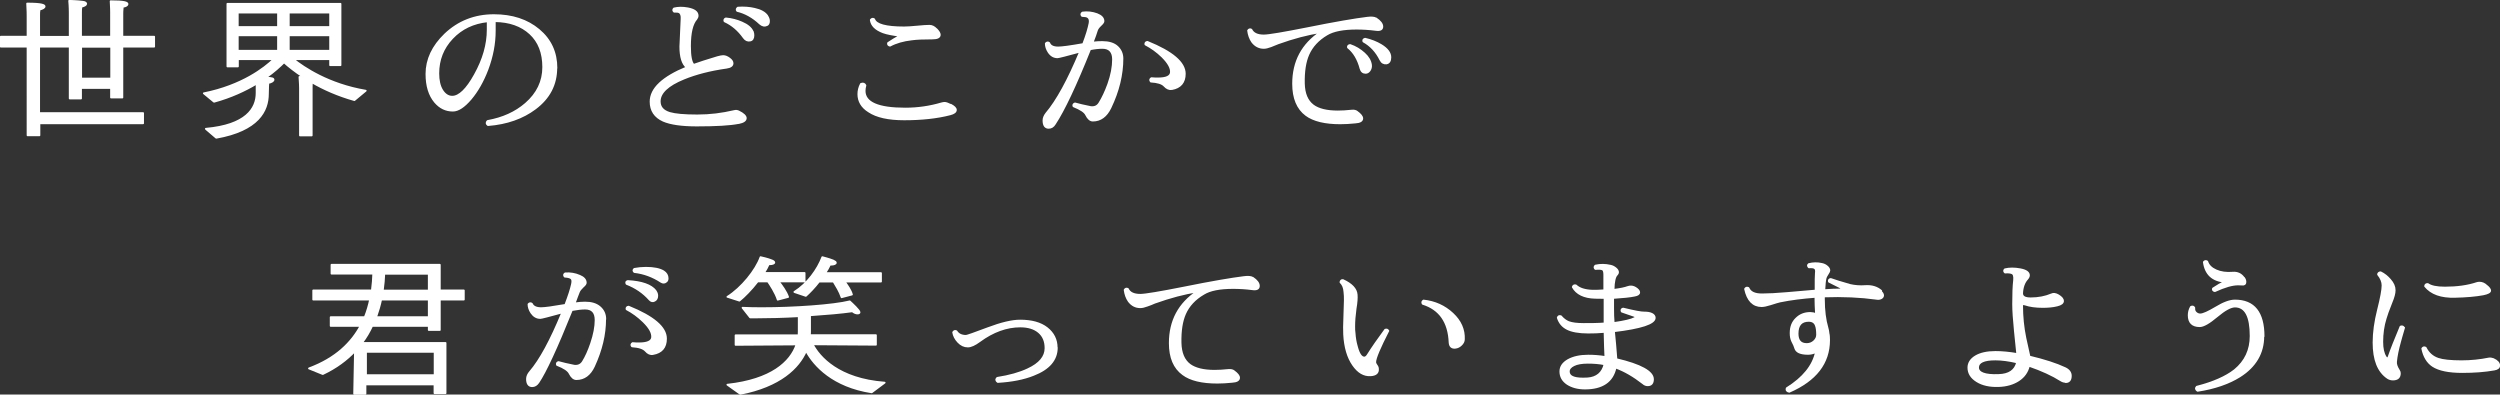 <?xml version="1.0" encoding="UTF-8"?>
<svg id="_レイヤー_1" data-name="レイヤー 1" xmlns="http://www.w3.org/2000/svg" width="183.26" height="28.92" viewBox="0 0 183.26 28.92">
  <rect x="0" y="0" width="183.26" height="28.92" fill="#333333" stroke="none"/>
  <defs>
    <style>
      .cls-1 {
        fill: #fff;
        stroke: #fff;
        stroke-linecap: round;
        stroke-linejoin: round;
        stroke-width: .13px;
      }
    </style>
  </defs>
  <path class="cls-1" d="M2.02,3.42H.06v-.73h1.96v-1.51s0-.53-.03-.92c1.09,0,1.28.11,1.28.21,0,.09-.13.18-.37.23-.03.15-.03.3-.03.42v1.58h2.24V.93s0-.47-.04-.87c.1.01.57.01,1.01.07.16.02.24.08.24.15,0,.08-.13.17-.35.21-.03.14-.03.29-.03.41v1.79h2.2V.91s0-.44-.03-.82c1,0,1.24.09,1.24.21,0,.08-.11.17-.35.2-.03.21-.03.5-.03.5v1.69h2.33v.73h-2.33v3.73h-.83v-.7h-2.2v.77h-.83v-3.8h-2.24v4.87h7.62v.75H2.89v.88h-.87V3.42ZM8.15,5.76v-2.33h-2.2v2.33h2.2Z"/>
  <path class="cls-1" d="M15.09,9.44c2.93-.26,3.72-1.47,3.72-2.62v-.69c-.83.5-1.88.99-3.12,1.33l-.75-.62c2.81-.56,4.47-1.86,5.13-2.5h-2.63v.53h-.77s0-4.59,0-4.59h8.29v4.5h-.76v-.44h-2.7c.77.62,2.59,1.85,5.31,2.31l-.83.69c-1.21-.34-2.26-.81-3.12-1.31-.01.11-.01.24-.01.34v3.56h-.86v-3.49c0-.07-.01-.45-.04-.8.01,0,.14,0,.29.01-.62-.41-1.1-.79-1.42-1.08-.28.28-.72.69-1.33,1.12.48.03.56.06.56.16,0,.09-.15.19-.38.23,0,0-.03.37-.03.8,0,1.24-.7,2.67-3.79,3.22l-.76-.65ZM20.38,1.98V.92h-2.95v1.06h2.95ZM20.38,3.72v-1.13h-2.95v1.13h2.95ZM24.2,1.98V.92h-3.03v1.06h3.03ZM24.2,3.72v-1.13h-3.03v1.13h3.03Z"/>
  <path class="cls-1" d="M40.78,4.97c0,1.23-.52,2.22-1.55,2.99-.92.69-2.07,1.1-3.46,1.21-.13-.09-.13-.19-.03-.3,1.12-.2,2.05-.62,2.8-1.27.85-.74,1.28-1.63,1.28-2.68s-.32-1.87-.96-2.46c-.64-.59-1.5-.9-2.59-.91v.7c0,.95-.18,1.89-.54,2.85-.33.86-.74,1.58-1.22,2.15-.49.57-.92.86-1.31.86-.52,0-.95-.21-1.31-.63-.42-.5-.63-1.18-.63-2.06,0-1.06.46-2.03,1.36-2.9.99-.94,2.18-1.41,3.59-1.41,1.33,0,2.43.36,3.29,1.08s1.29,1.65,1.29,2.81ZM35.75,1.56c-1.05.11-1.92.52-2.6,1.24-.68.72-1.02,1.58-1.02,2.58,0,.5.09.92.28,1.23s.44.48.74.48c.51,0,1.07-.54,1.66-1.61.62-1.11.94-2.21.94-3.3v-.62Z"/>
  <path class="cls-1" d="M54.12,9.02c-.61.12-1.63.18-3.05.18-1.1,0-1.92-.12-2.45-.35-.62-.28-.93-.75-.93-1.4,0-.95.88-1.78,2.65-2.51-.31-.25-.47-.76-.47-1.52,0-.04.03-.72.09-2.02.02-.26-.04-.43-.17-.5-.07-.04-.19-.05-.37-.04-.09-.08-.1-.16-.01-.24.29-.07.62-.08,1-.01.49.09.73.27.73.54,0,.08-.03.16-.09.24-.31.35-.47,1.01-.47,1.99,0,.74.09,1.2.27,1.37.39-.14.97-.33,1.74-.56.19-.05.33-.08.42-.08.15,0,.3.06.46.18s.23.23.23.35c0,.17-.15.28-.44.32-1.21.17-2.25.44-3.13.8-1.18.48-1.77,1.04-1.77,1.67,0,.42.24.7.73.85.4.12,1.07.18,2.02.18s1.81-.11,2.71-.32c.12-.03.23-.02.33.03.35.17.52.34.52.49,0,.17-.17.29-.52.36ZM55.18,2.31c.03.09.05.18.05.27,0,.23-.08.36-.24.39-.18.04-.34-.03-.47-.21-.39-.55-.86-.95-1.41-1.2-.04-.1,0-.18.1-.21.44.04.83.15,1.17.3.42.18.68.4.79.66ZM56.24,1.17c.08.12.13.24.13.37,0,.16-.05.26-.15.3-.17.08-.34.05-.52-.11-.51-.48-1.07-.79-1.66-.93-.07-.09-.05-.17.05-.24.44-.03.85,0,1.23.09.45.1.75.27.92.51Z"/>
  <path class="cls-1" d="M69.7,7.68c.24.13.37.25.37.38,0,.14-.14.25-.42.32-.97.25-2.09.37-3.37.37-1.15,0-2.02-.19-2.6-.58-.51-.32-.76-.75-.76-1.27,0-.25.06-.51.19-.75.16-.06.27-.02.33.11-.04.14-.06.28-.06.4,0,.87.99,1.3,2.98,1.3.92,0,1.8-.13,2.65-.38.1-.03.18-.04.24-.04.09,0,.24.05.46.16ZM68.64,2.13c.17.17.25.31.25.42,0,.18-.18.27-.53.27-.67,0-1.18.02-1.53.07-.61.07-1.15.22-1.59.46-.13-.03-.17-.1-.14-.2.27-.18.56-.36.87-.53-.54-.07-.95-.15-1.23-.25-.56-.21-.86-.51-.91-.91.08-.1.16-.11.25-.05.13.4.86.6,2.19.6.23,0,.55-.02.96-.06.41-.04.71-.06.9-.06s.35.08.51.25Z"/>
  <path class="cls-1" d="M82.28,4.28c0,1.19-.29,2.39-.88,3.62-.3.62-.73.94-1.29.94-.19,0-.35-.14-.49-.42-.1-.22-.41-.42-.93-.63-.04-.1,0-.17.11-.21.27.08.66.17,1.16.27.28.03.48-.06.62-.28.24-.38.46-.85.66-1.4.24-.67.35-1.28.35-1.82s-.26-.84-.77-.84c-.26,0-.56.03-.91.1-1.06,2.65-1.92,4.47-2.58,5.47-.12.2-.27.29-.46.29-.25,0-.38-.18-.38-.54,0-.17.07-.34.2-.51.79-.93,1.62-2.45,2.49-4.54-1.03.28-1.58.42-1.66.42-.27,0-.49-.13-.66-.39-.13-.2-.2-.41-.2-.62.07-.09.15-.11.25-.04.08.22.3.33.66.33.27,0,.88-.08,1.83-.25.25-.65.4-1.17.47-1.53.05-.3-.05-.47-.3-.51-.08-.01-.17-.02-.25-.02-.08-.09-.08-.18.03-.25.36-.05.72-.01,1.07.12.31.12.47.29.47.51,0,.08-.07.17-.21.3s-.23.25-.27.37c-.06.21-.17.51-.32.9.27-.03.51-.04.71-.04.48,0,.85.11,1.1.34s.38.52.38.88ZM86.85,5.41c0,.63-.32,1.01-.95,1.12-.19.03-.38-.05-.54-.23-.17-.19-.5-.29-1-.32-.08-.1-.06-.19.04-.25.19.02.35.02.48.02.6,0,.91-.14.95-.42.04-.32-.17-.71-.63-1.17-.39-.38-.8-.67-1.24-.9-.02-.11.03-.18.15-.19,1.83.74,2.74,1.52,2.74,2.34Z"/>
  <path class="cls-1" d="M100.87,1.35c.3.2.46.4.46.6,0,.21-.16.29-.49.24-.47-.06-.93-.09-1.39-.09-.98,0-1.71.14-2.19.43-.64.38-1.09.87-1.35,1.46-.24.54-.35,1.26-.33,2.14.02.74.24,1.27.68,1.6.39.29,1,.44,1.81.44.29,0,.63-.02,1.01-.06.17-.02.3.01.39.08.26.19.39.35.39.49,0,.18-.17.28-.52.3-.4.04-.76.06-1.09.06-1.12,0-1.96-.2-2.51-.61-.63-.47-.95-1.23-.95-2.29,0-1.63.67-2.89,2.02-3.79-.95.15-2,.42-3.13.83-.17.07-.34.14-.52.21-.21.08-.38.12-.52.12-.34,0-.63-.15-.85-.44-.16-.23-.26-.51-.3-.83.06-.1.14-.12.24-.07.13.28.44.43.91.43.36,0,1.42-.18,3.19-.53,2.03-.41,3.5-.66,4.4-.77.31-.04.53-.02.64.06ZM100.5,4.75c.02.17-.02.3-.1.42-.08.11-.18.17-.29.17-.19,0-.32-.1-.38-.32-.18-.68-.49-1.2-.92-1.54-.02-.11.04-.17.16-.18.39.13.73.34,1.03.61.3.27.46.55.5.85ZM101.92,4.2c0,.27-.1.42-.29.45-.19.02-.34-.06-.44-.26-.3-.61-.72-1.06-1.25-1.35-.03-.11,0-.17.13-.2.43.1.82.25,1.17.46.46.28.68.58.68.9Z"/>
  <path class="cls-1" d="M22.66,27c1.97-.73,3.11-1.89,3.77-3.11h-2.19v-.64h2.5c.18-.44.3-.87.39-1.29h-4.17v-.67h4.3c.06-.46.09-.88.1-1.23h-3.06v-.65h7.94v1.88h1.76v.67h-1.76v2.23h-.81v-.3h-4.15c-.2.43-.44.85-.75,1.25h6.13v3.68h-.81v-.64h-5.06v.69h-.83l.06-3.13c-.61.64-1.38,1.22-2.36,1.68l-1.01-.41ZM31.86,27.5v-1.71h-5.03v1.71s5.03,0,5.03,0ZM31.43,23.25v-1.29h-3.49c-.09.42-.21.84-.37,1.29h3.85ZM31.43,21.3v-1.23h-3.26c-.01.36-.05.78-.11,1.23h3.38Z"/>
  <path class="cls-1" d="M44.36,23.4c0,1.11-.27,2.26-.82,3.45-.29.62-.72.94-1.29.94-.19,0-.35-.14-.49-.41-.1-.22-.41-.43-.93-.63-.04-.11,0-.18.11-.21.27.08.66.17,1.16.27.28.03.48-.07.62-.28.23-.37.43-.82.61-1.35.22-.65.33-1.22.33-1.72,0-.56-.26-.84-.77-.84-.27,0-.59.04-.97.11-1.12,2.79-1.94,4.55-2.45,5.3-.13.19-.28.28-.46.28-.25,0-.38-.18-.38-.53,0-.18.08-.36.23-.53.73-.85,1.52-2.3,2.36-4.35-.99.27-1.52.41-1.61.41-.27,0-.49-.13-.66-.38-.14-.21-.21-.42-.21-.63.08-.09.16-.1.25-.03.09.21.32.32.67.32.28,0,.87-.08,1.78-.24.24-.63.41-1.14.49-1.52.05-.22.03-.36-.06-.43-.09-.07-.25-.11-.47-.12-.08-.09-.08-.17.03-.24.37-.03.73.03,1.07.18.29.12.44.29.44.51,0,.08-.07.17-.21.29-.15.14-.25.27-.29.37-.08.19-.18.47-.32.85.29-.04.55-.06.77-.06.47,0,.83.11,1.09.34s.39.52.39.88ZM48.05,21.32c.08.11.13.22.13.35,0,.18-.06.3-.19.37-.13.08-.26.05-.37-.07-.47-.53-1.04-.91-1.69-1.16-.06-.11-.03-.18.09-.21,1.04.06,1.71.3,2.04.72ZM48.82,24.83c0,.64-.32,1.01-.95,1.12-.19.04-.38-.04-.54-.23-.17-.19-.5-.3-1-.33-.08-.09-.06-.17.04-.24.18.02.34.02.48.02.59,0,.91-.14.95-.42.04-.33-.17-.72-.64-1.18-.38-.37-.79-.67-1.23-.9-.03-.11.03-.18.15-.19,1.83.74,2.74,1.52,2.74,2.34ZM48.84,20.64c-.11.1-.24.11-.38.02-.61-.4-1.26-.64-1.96-.72-.09-.08-.09-.16,0-.23.27-.05.55-.08.85-.08.58,0,1.01.09,1.29.26.2.13.3.3.3.51,0,.11-.03.19-.1.24Z"/>
  <path class="cls-1" d="M53.32,21.76c1.04-.65,2.09-1.95,2.43-2.91.08.02.52.11.83.24.11.04.18.1.18.15,0,.08-.14.13-.35.13h-.06c-.09.21-.21.43-.35.64h2.98v.62h-1.91c.23.28.58.77.7,1.14l-.76.2c-.16-.51-.57-1.13-.72-1.34h-.75c-.46.6-.99,1.13-1.34,1.41l-.87-.28ZM53.33,28.2c3.2-.35,4.63-1.65,5.06-2.95l-4.47.03v-.7h4.62c0-.1.01-.19.01-.28v-1.12c-1.1.06-2.21.09-3.16.09h-.4l-.56-.71c.43.02.91.03,1.4.03,2.35,0,5.27-.2,6.46-.5.2.18.72.67.72.8,0,.06-.06.09-.15.09-.1,0-.24-.04-.38-.16-.78.11-1.9.21-3.1.29v1.23c0,.07,0,.15-.01.23h4.84v.7l-4.64-.03c.49.94,1.9,2.56,5.28,2.81l-.95.71c-2.83-.44-4.21-1.94-4.81-3.04-.54,1.24-1.9,2.58-4.83,3.15l-.94-.67ZM58.23,21.4c.97-.61,1.71-1.65,2.05-2.55.08.03.49.12.8.25.13.06.19.11.19.16,0,.08-.14.14-.34.14h-.09c-.09.19-.21.41-.35.62h4.09v.62h-2.67c.2.27.46.64.54.95l-.76.2c-.13-.41-.42-.87-.59-1.15h-1.06c-.34.44-.71.82-.97,1.05l-.83-.28Z"/>
  <path class="cls-1" d="M77.47,25.48c0,.89-.57,1.56-1.71,2-.72.29-1.6.46-2.62.52-.13-.09-.15-.19-.04-.3.9-.14,1.65-.35,2.24-.63.87-.4,1.3-.92,1.3-1.55,0-.5-.16-.89-.49-1.17s-.78-.42-1.36-.42c-1,0-2,.36-2.98,1.08-.35.26-.64.39-.86.39-.27,0-.5-.11-.71-.33s-.33-.46-.37-.71c.06-.1.14-.13.24-.08.14.23.38.34.7.34.08,0,.62-.19,1.6-.56s1.77-.56,2.37-.56c.84,0,1.5.18,1.97.55.47.37.71.85.71,1.44Z"/>
  <path class="cls-1" d="M91.83,20.36c.3.2.45.4.45.6,0,.21-.16.29-.49.24-.46-.06-.93-.09-1.39-.09-.98,0-1.7.14-2.17.43-.65.38-1.1.87-1.36,1.46-.24.54-.35,1.26-.33,2.14.02.74.24,1.27.68,1.6.4.29,1,.44,1.82.44.29,0,.63-.02,1.01-.06.17-.01.3.01.39.08.26.19.39.35.39.49,0,.18-.17.28-.52.3-.4.04-.75.06-1.07.06-1.13,0-1.97-.2-2.52-.61-.65-.47-.97-1.23-.97-2.29,0-1.63.67-2.89,2.02-3.79-.95.15-1.99.42-3.13.83-.18.08-.35.15-.53.21-.21.08-.38.12-.52.12-.35,0-.63-.15-.85-.44-.16-.23-.26-.51-.3-.83.06-.1.14-.12.24-.07.13.29.44.43.91.43.36,0,1.43-.18,3.2-.53,2.03-.41,3.5-.66,4.4-.77.31-.04.53-.02.64.06Z"/>
  <path class="cls-1" d="M101.77,24.25c-.64,1.25-.96,2.01-.96,2.29,0,.07.03.15.1.24s.1.18.1.26c.03.29-.16.45-.54.47-.49.03-.91-.22-1.28-.75-.39-.56-.61-1.3-.66-2.24,0-.17-.01-.35-.01-.54,0-.23.01-.56.03-.99.02-.43.03-.75.03-.97s0-.43-.03-.63c-.02-.29-.11-.53-.29-.7,0-.04.02-.08.05-.12.03-.03.08-.05.13-.04.64.29.98.65,1.01,1.07.02.23,0,.57-.08,1.03-.07.51-.1.94-.1,1.29,0,.17,0,.35.03.53.02.31.07.63.17.97.14.53.32.79.54.79.08,0,.17-.06.25-.19.35-.56.78-1.17,1.28-1.85.12-.04.19,0,.23.09ZM107.31,24.87c0,.15-.07.29-.2.41-.12.12-.26.19-.42.21-.27.03-.41-.1-.43-.38-.06-1.5-.72-2.45-1.97-2.84-.06-.1-.04-.18.06-.24.83.09,1.54.41,2.13.96.59.55.86,1.18.83,1.88Z"/>
  <path class="cls-1" d="M120.78,28.24c-.12,0-.23-.04-.34-.14-.68-.53-1.35-.92-2.01-1.16-.22,1.03-.97,1.54-2.25,1.54-.52,0-.95-.12-1.29-.34-.34-.23-.51-.53-.51-.91,0-.35.19-.62.57-.84.38-.21.87-.32,1.47-.32.41,0,.83.03,1.26.1-.02-.36-.04-.97-.06-1.84-.43.04-.83.05-1.2.05-.69,0-1.21-.1-1.54-.27-.34-.17-.57-.44-.69-.82.03-.11.11-.15.23-.11.18.21.37.35.57.43.24.09.6.14,1.09.14.49,0,1,0,1.54-.04v-1.87c-.25,0-.48,0-.69-.01-.81-.02-1.36-.29-1.64-.79.03-.11.11-.15.23-.12.25.24.66.37,1.21.39.27,0,.56,0,.87-.03v-1.14c0-.22-.04-.35-.13-.39-.08-.04-.26-.06-.52-.03-.09-.09-.09-.17,0-.25.36-.08.72-.08,1.11.01.14.03.26.09.38.19.11.09.17.19.17.29,0,.06-.03.12-.08.17-.15.13-.24.51-.25,1.12.49-.06.83-.13,1.04-.21.08-.03.16-.04.24-.04.14,0,.29.06.44.18.11.09.16.17.16.26,0,.11-.11.19-.34.23-.32.07-.84.12-1.57.17v.77c0,.37.01.73.04,1.07.78-.11,1.29-.23,1.53-.36.12-.06.11-.11-.01-.16-.24-.08-.55-.19-.93-.32-.05-.12-.02-.19.1-.22.82.2,1.34.3,1.56.29.22,0,.41.03.55.1s.21.17.21.29c0,.41-1,.74-2.99.98.06.57.12,1.25.18,2.05,1.79.42,2.68.92,2.68,1.47,0,.29-.13.44-.38.44ZM117.62,26.7c-.4-.08-.8-.11-1.23-.11s-.78.06-1.02.18c-.24.12-.37.27-.37.46,0,.35.34.52,1.04.52.11,0,.22,0,.34-.01.67-.05,1.09-.4,1.24-1.04Z"/>
  <path class="cls-1" d="M137.86,21.35c.12.11.18.21.18.3,0,.09-.05.16-.14.21s-.22.07-.36.04c-1.16-.16-2.44-.22-3.84-.17v.2c0,.82.09,1.52.26,2.1.03.12.06.23.07.34v.04c.04.14.05.31.05.52,0,1.68-.97,2.94-2.92,3.79-.17-.03-.23-.12-.19-.26,1.22-.76,1.94-1.65,2.15-2.66-.2.1-.4.14-.58.14-.55,0-.86-.14-.94-.41-.03-.11-.1-.29-.23-.53-.08-.17-.11-.36-.11-.59,0-.44.13-.79.41-1.06.27-.27.61-.41,1.03-.41.14,0,.28.03.42.08-.03-.5-.04-.85-.04-1.06v-.2c-.95.07-1.82.18-2.6.34-.1.02-.34.09-.71.21-.28.09-.49.13-.64.13-.62,0-1.03-.42-1.21-1.26.06-.1.14-.12.25-.07.13.32.46.47.99.47.45,0,1.07-.03,1.86-.1l2.07-.18c0-.7,0-1.12.02-1.27.03-.21,0-.34-.11-.39-.07-.04-.2-.06-.4-.04-.09-.09-.1-.17-.01-.24.31-.08.63-.09.97-.01.14.03.27.09.38.19.11.09.16.19.16.29,0,.05-.04.13-.12.25-.08.12-.13.22-.15.28-.05.19-.08.49-.1.91.44-.03.83-.05,1.16-.05.06,0,.09-.02.1-.06,0-.03-.03-.06-.1-.1-.07-.04-.34-.17-.82-.41-.03-.11,0-.18.13-.2.29.11.77.25,1.42.44.35.08.73.11,1.12.08.47-.03.86.09,1.16.35ZM133.2,24.53c0-.3-.03-.52-.09-.67-.08-.23-.26-.34-.52-.34-.55,0-.82.31-.82.94,0,.5.22.76.67.76.21,0,.39-.07.54-.21s.22-.3.22-.47Z"/>
  <path class="cls-1" d="M151.41,27.99c-.11,0-.22-.03-.33-.1-.63-.4-1.42-.76-2.35-1.08-.11.45-.36.81-.76,1.07-.4.26-.88.4-1.47.42-.63.02-1.16-.09-1.58-.35-.42-.26-.63-.59-.63-1,0-.34.18-.62.53-.83.35-.21.84-.32,1.45-.32.48,0,1.01.05,1.6.15-.06-.56-.11-1.11-.17-1.67-.08-.82-.13-1.48-.13-1.99,0-.74.02-1.32.07-1.74.03-.3-.02-.48-.17-.53-.11-.04-.27-.06-.49-.04-.09-.08-.1-.16-.01-.24.33-.08.71-.08,1.13,0,.42.08.63.23.63.44,0,.08-.04.17-.11.25-.24.26-.37.62-.39,1.07,0,.25.2.37.63.37.56,0,1.07-.1,1.52-.29.14-.07.31-.05.51.07.23.14.34.28.34.41,0,.15-.14.26-.43.33-.32.08-.67.11-1.06.11-.51,0-.95-.06-1.3-.18-.14-.04-.21-.02-.21.08,0,.81.08,1.6.24,2.38.1.46.2.91.3,1.36,1.09.26,1.96.54,2.62.85.27.13.41.32.41.56,0,.31-.13.46-.38.46ZM147.85,26.56c-.59-.14-1.12-.21-1.58-.21-.85,0-1.27.2-1.27.59s.5.59,1.5.55c.77-.02,1.22-.33,1.36-.92Z"/>
  <path class="cls-1" d="M165.91,24.65c0,1.23-.58,2.22-1.74,2.95-.82.51-1.85.86-3.08,1.05-.13-.09-.16-.19-.06-.3,1.22-.31,2.14-.72,2.78-1.22.78-.64,1.17-1.47,1.17-2.5,0-1.44-.38-2.16-1.15-2.16-.31,0-.75.24-1.32.72-.57.48-.99.72-1.26.72-.54,0-.81-.27-.81-.8,0-.21.05-.41.16-.61.11-.06.19-.04.25.06v.09c0,.11.04.2.13.28.09.08.19.12.31.12.2,0,.58-.17,1.15-.51.56-.34,1.02-.51,1.39-.51,1.4,0,2.1.88,2.1,2.63ZM164.49,20.36c.08.11.11.22.11.31,0,.15-.08.21-.24.19-.1,0-.2-.01-.3-.01-.42,0-.99.16-1.7.49-.13-.02-.17-.09-.14-.19.31-.21.61-.38.88-.5-.91-.07-1.43-.55-1.55-1.44.07-.09.15-.1.25-.04.09.29.31.5.65.65.34.15.75.21,1.21.17.35-.03.63.1.82.38Z"/>
  <path class="cls-1" d="M176.23,24.02c-.17.56-.26.91-.3,1.05-.15.54-.25,1.02-.29,1.44-.02.18.05.39.21.64.05.07.07.14.07.21,0,.31-.17.46-.51.46-.14,0-.27-.04-.38-.11-.7-.47-1.04-1.33-1.04-2.6,0-.73.11-1.53.33-2.4.22-.87.33-1.47.33-1.79,0-.26-.11-.53-.33-.8,0-.05.02-.09.06-.12.04-.03.08-.04.13-.04.27.13.5.32.69.54.23.26.34.51.34.78,0,.22-.08.52-.24.9-.22.55-.36.94-.42,1.16-.17.54-.25,1.12-.25,1.72,0,.48.08.85.25,1.11.03.06.07.09.11.09.05,0,.09-.04.11-.11.17-.5.46-1.23.87-2.21.13-.04.21-.01.24.09ZM182.83,27.09c-.67.12-1.45.18-2.34.18-.99,0-1.7-.15-2.15-.44-.4-.26-.66-.69-.78-1.28.07-.1.15-.12.25-.06.2.4.5.67.91.81.35.12.93.18,1.72.18.69,0,1.36-.07,2-.2.1-.02.21,0,.33.04.29.13.43.29.43.47,0,.16-.12.26-.37.3ZM182.31,20.97c.15.13.23.24.23.33,0,.12-.17.21-.52.28-.54.1-1.23.16-2.06.18-1.01.03-1.74-.23-2.19-.78,0-.11.08-.17.2-.16.23.17.64.26,1.25.26.9,0,1.68-.11,2.34-.33.07-.02.13-.03.2-.03.19,0,.38.08.54.25Z"/>
</svg>